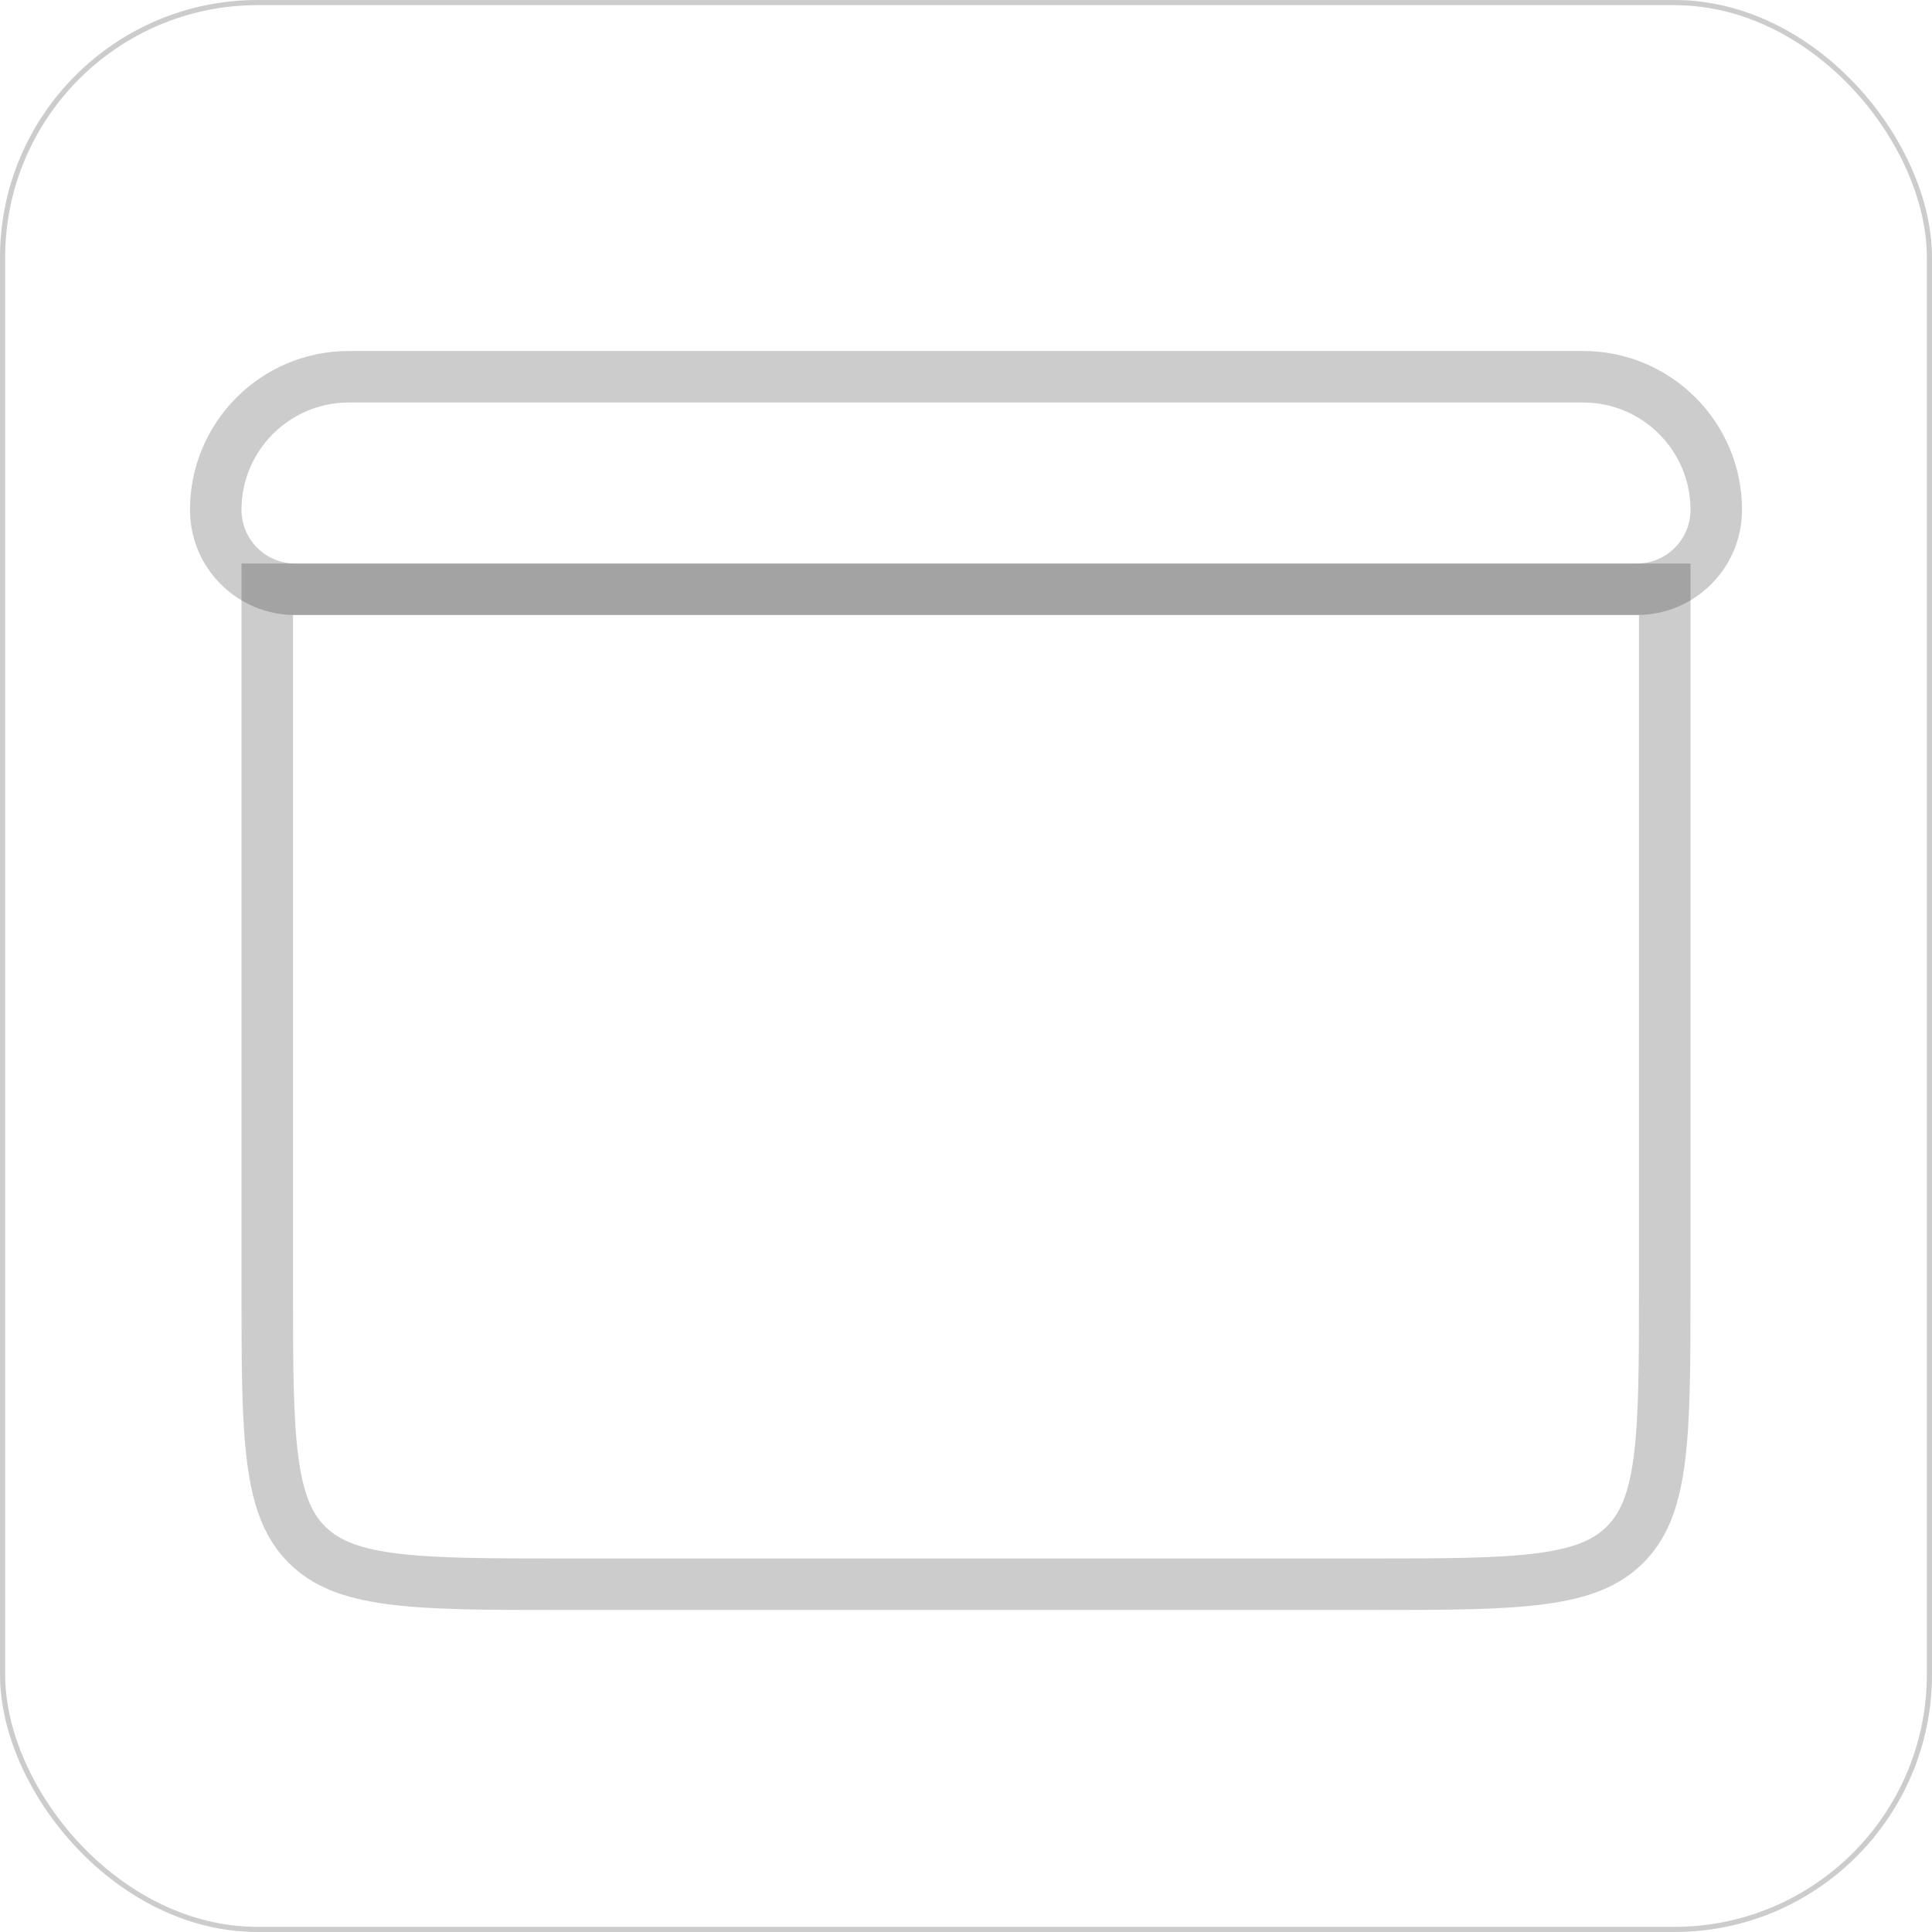 <?xml version="1.0" encoding="utf-8"?>
<svg xmlns="http://www.w3.org/2000/svg" fill="none" height="100%" overflow="visible" preserveAspectRatio="none" style="display: block;" viewBox="0 0 75 75" width="100%">
<g id="desktop_light">
<rect height="74.8" rx="9.9" stroke="black" stroke-opacity="0.2" stroke-width="0.2" width="74.8" x="0.1" y="0.1"/>
<path d="M21.875 61.5H53.125C56.099 61.5 58.23 61.498 59.85 61.28C61.441 61.066 62.388 60.66 63.087 59.962C63.785 59.263 64.191 58.316 64.405 56.725C64.623 55.105 64.625 52.974 64.625 50V22.875H10.375V50C10.375 52.974 10.377 55.105 10.595 56.725C10.809 58.316 11.215 59.263 11.913 59.962C12.612 60.66 13.559 61.066 15.15 61.28C16.77 61.498 18.901 61.5 21.875 61.5Z" id="Rectangle 3957" stroke="black" stroke-opacity="0.2" stroke-width="2"/>
<path d="M63.542 22.875C65.245 22.875 66.625 21.495 66.625 19.792C66.625 16.939 64.311 14.625 61.458 14.625H13.542C10.688 14.625 8.375 16.939 8.375 19.792C8.375 21.495 9.755 22.875 11.458 22.875H63.542Z" id="Rectangle 3958" stroke="black" stroke-opacity="0.2" stroke-width="2"/>
</g>
</svg>